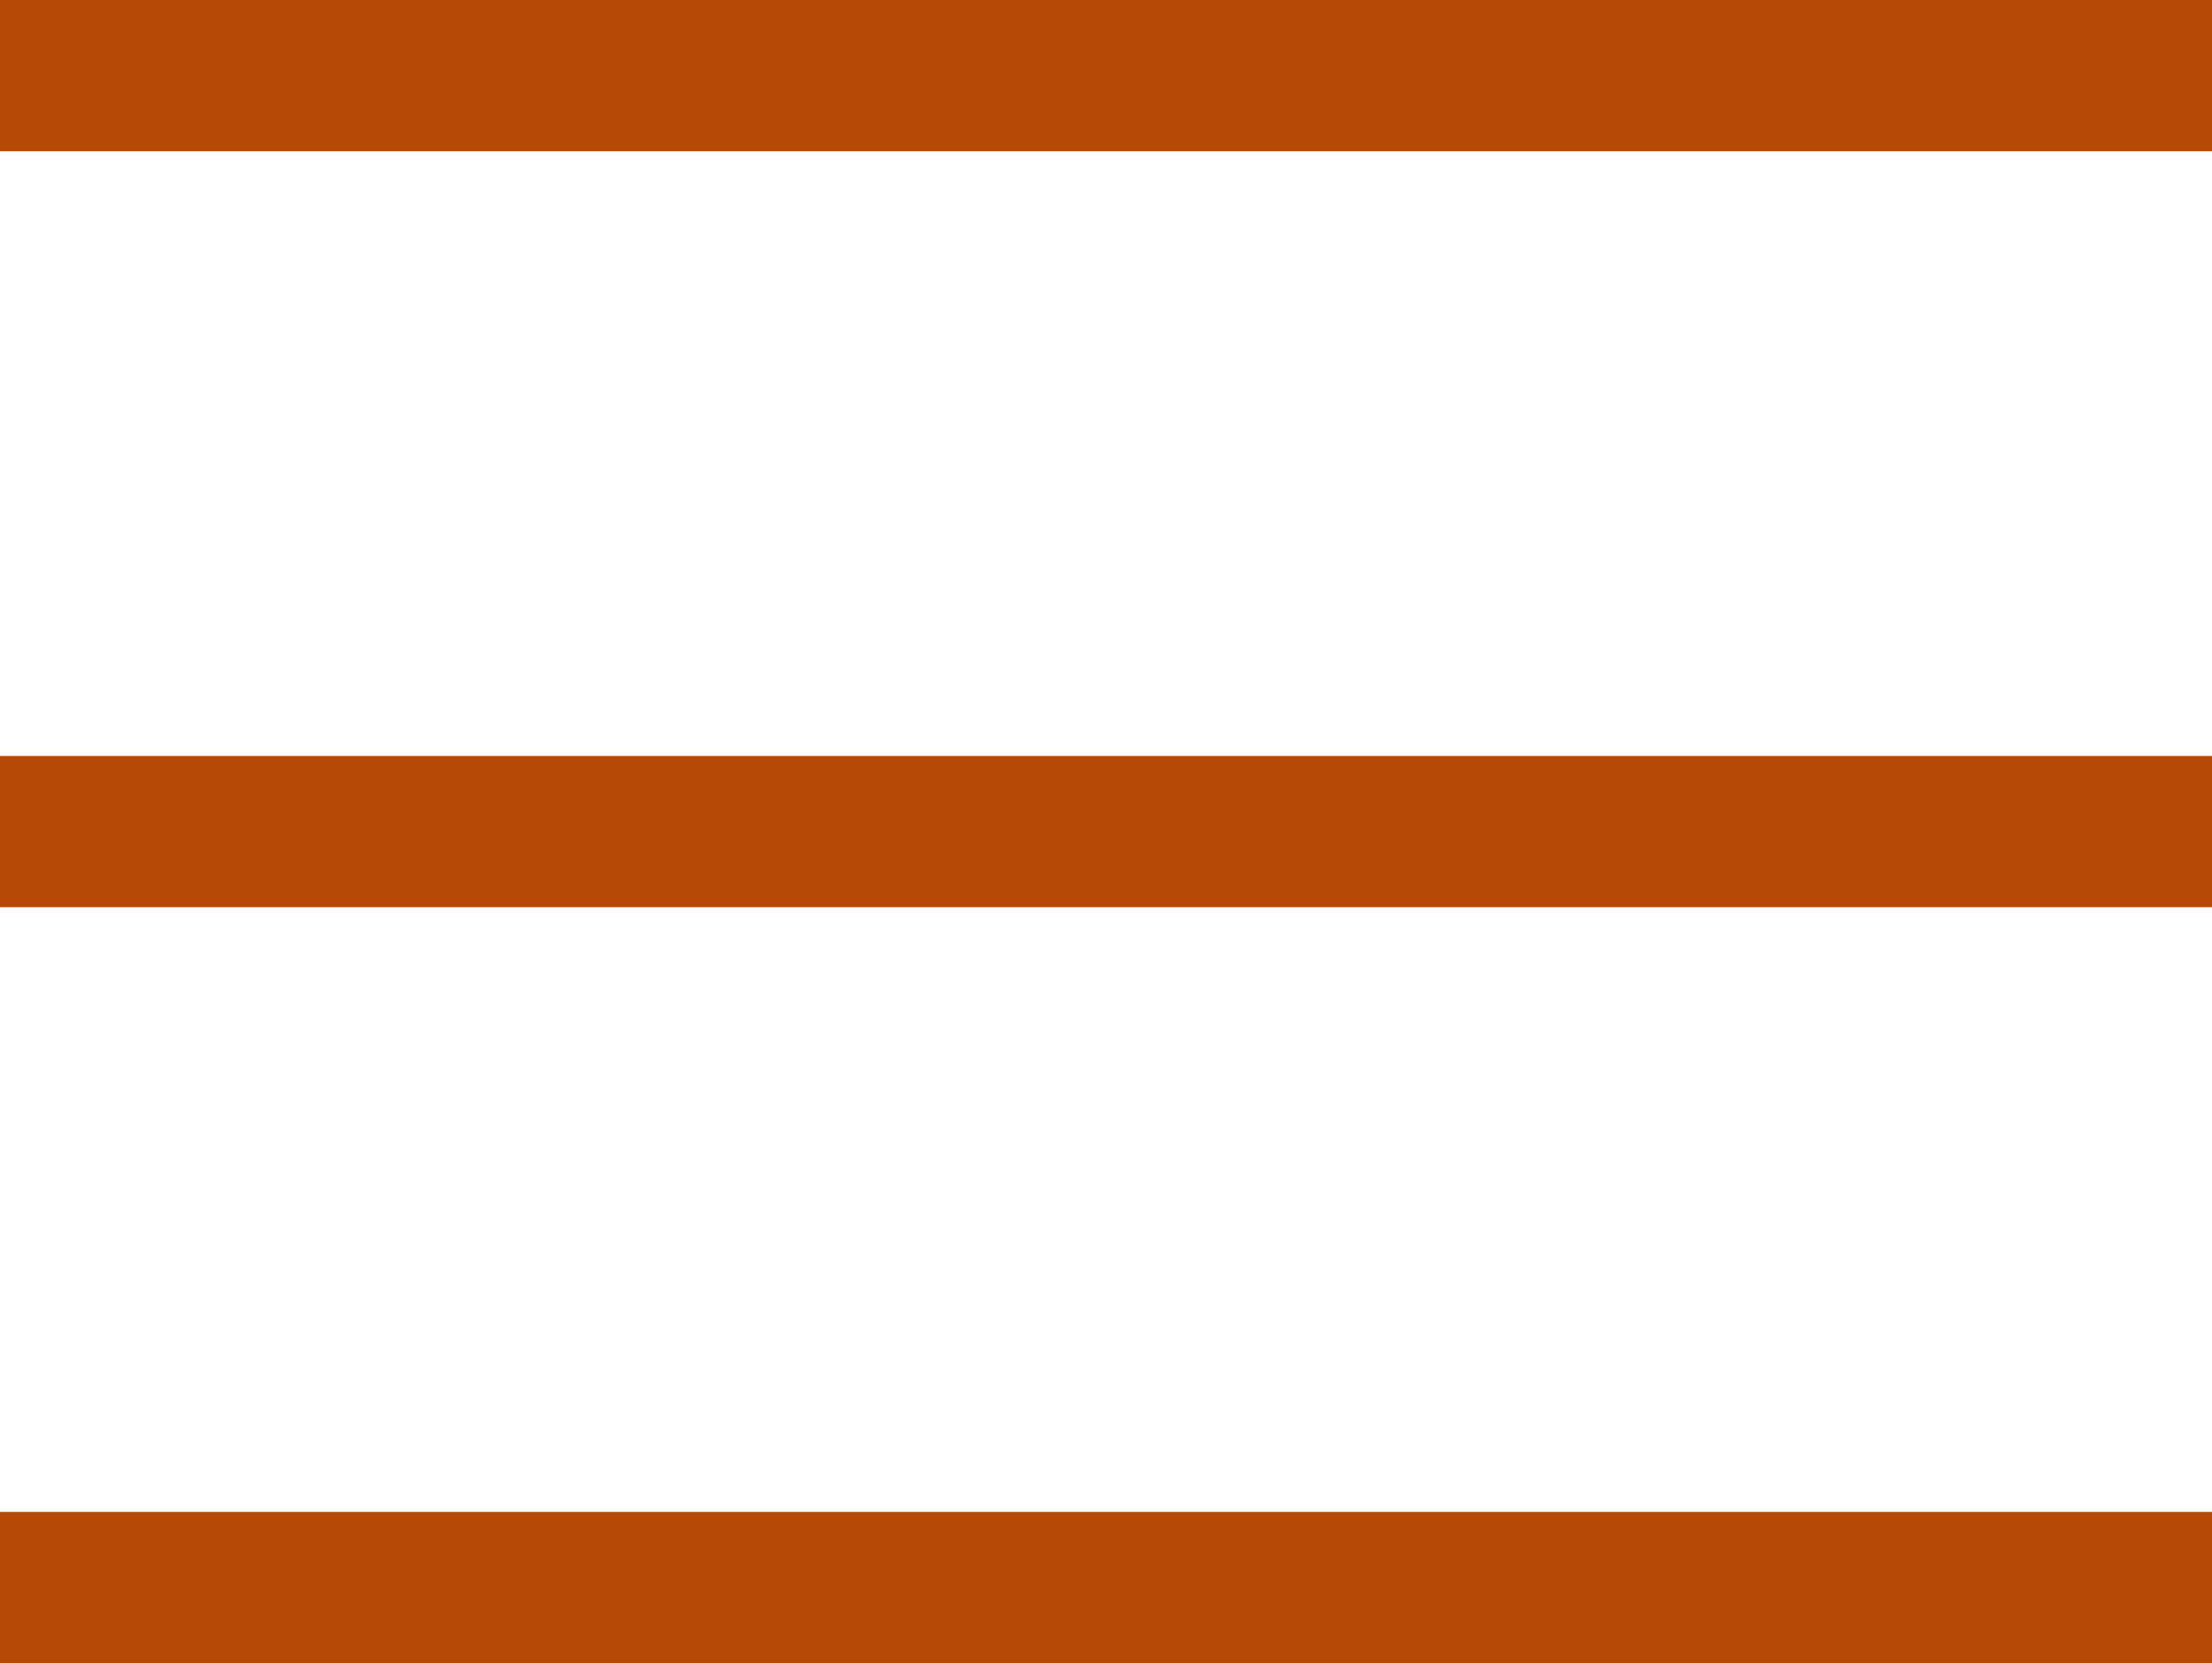 <?xml version="1.0" encoding="UTF-8"?> <svg xmlns="http://www.w3.org/2000/svg" width="121" height="91" viewBox="0 0 121 91" fill="none"><rect width="121" height="8.273" fill="#B64905"></rect><rect y="41.363" width="121" height="8.273" fill="#B64905"></rect><rect y="82.727" width="121" height="8.273" fill="#B64905"></rect></svg> 